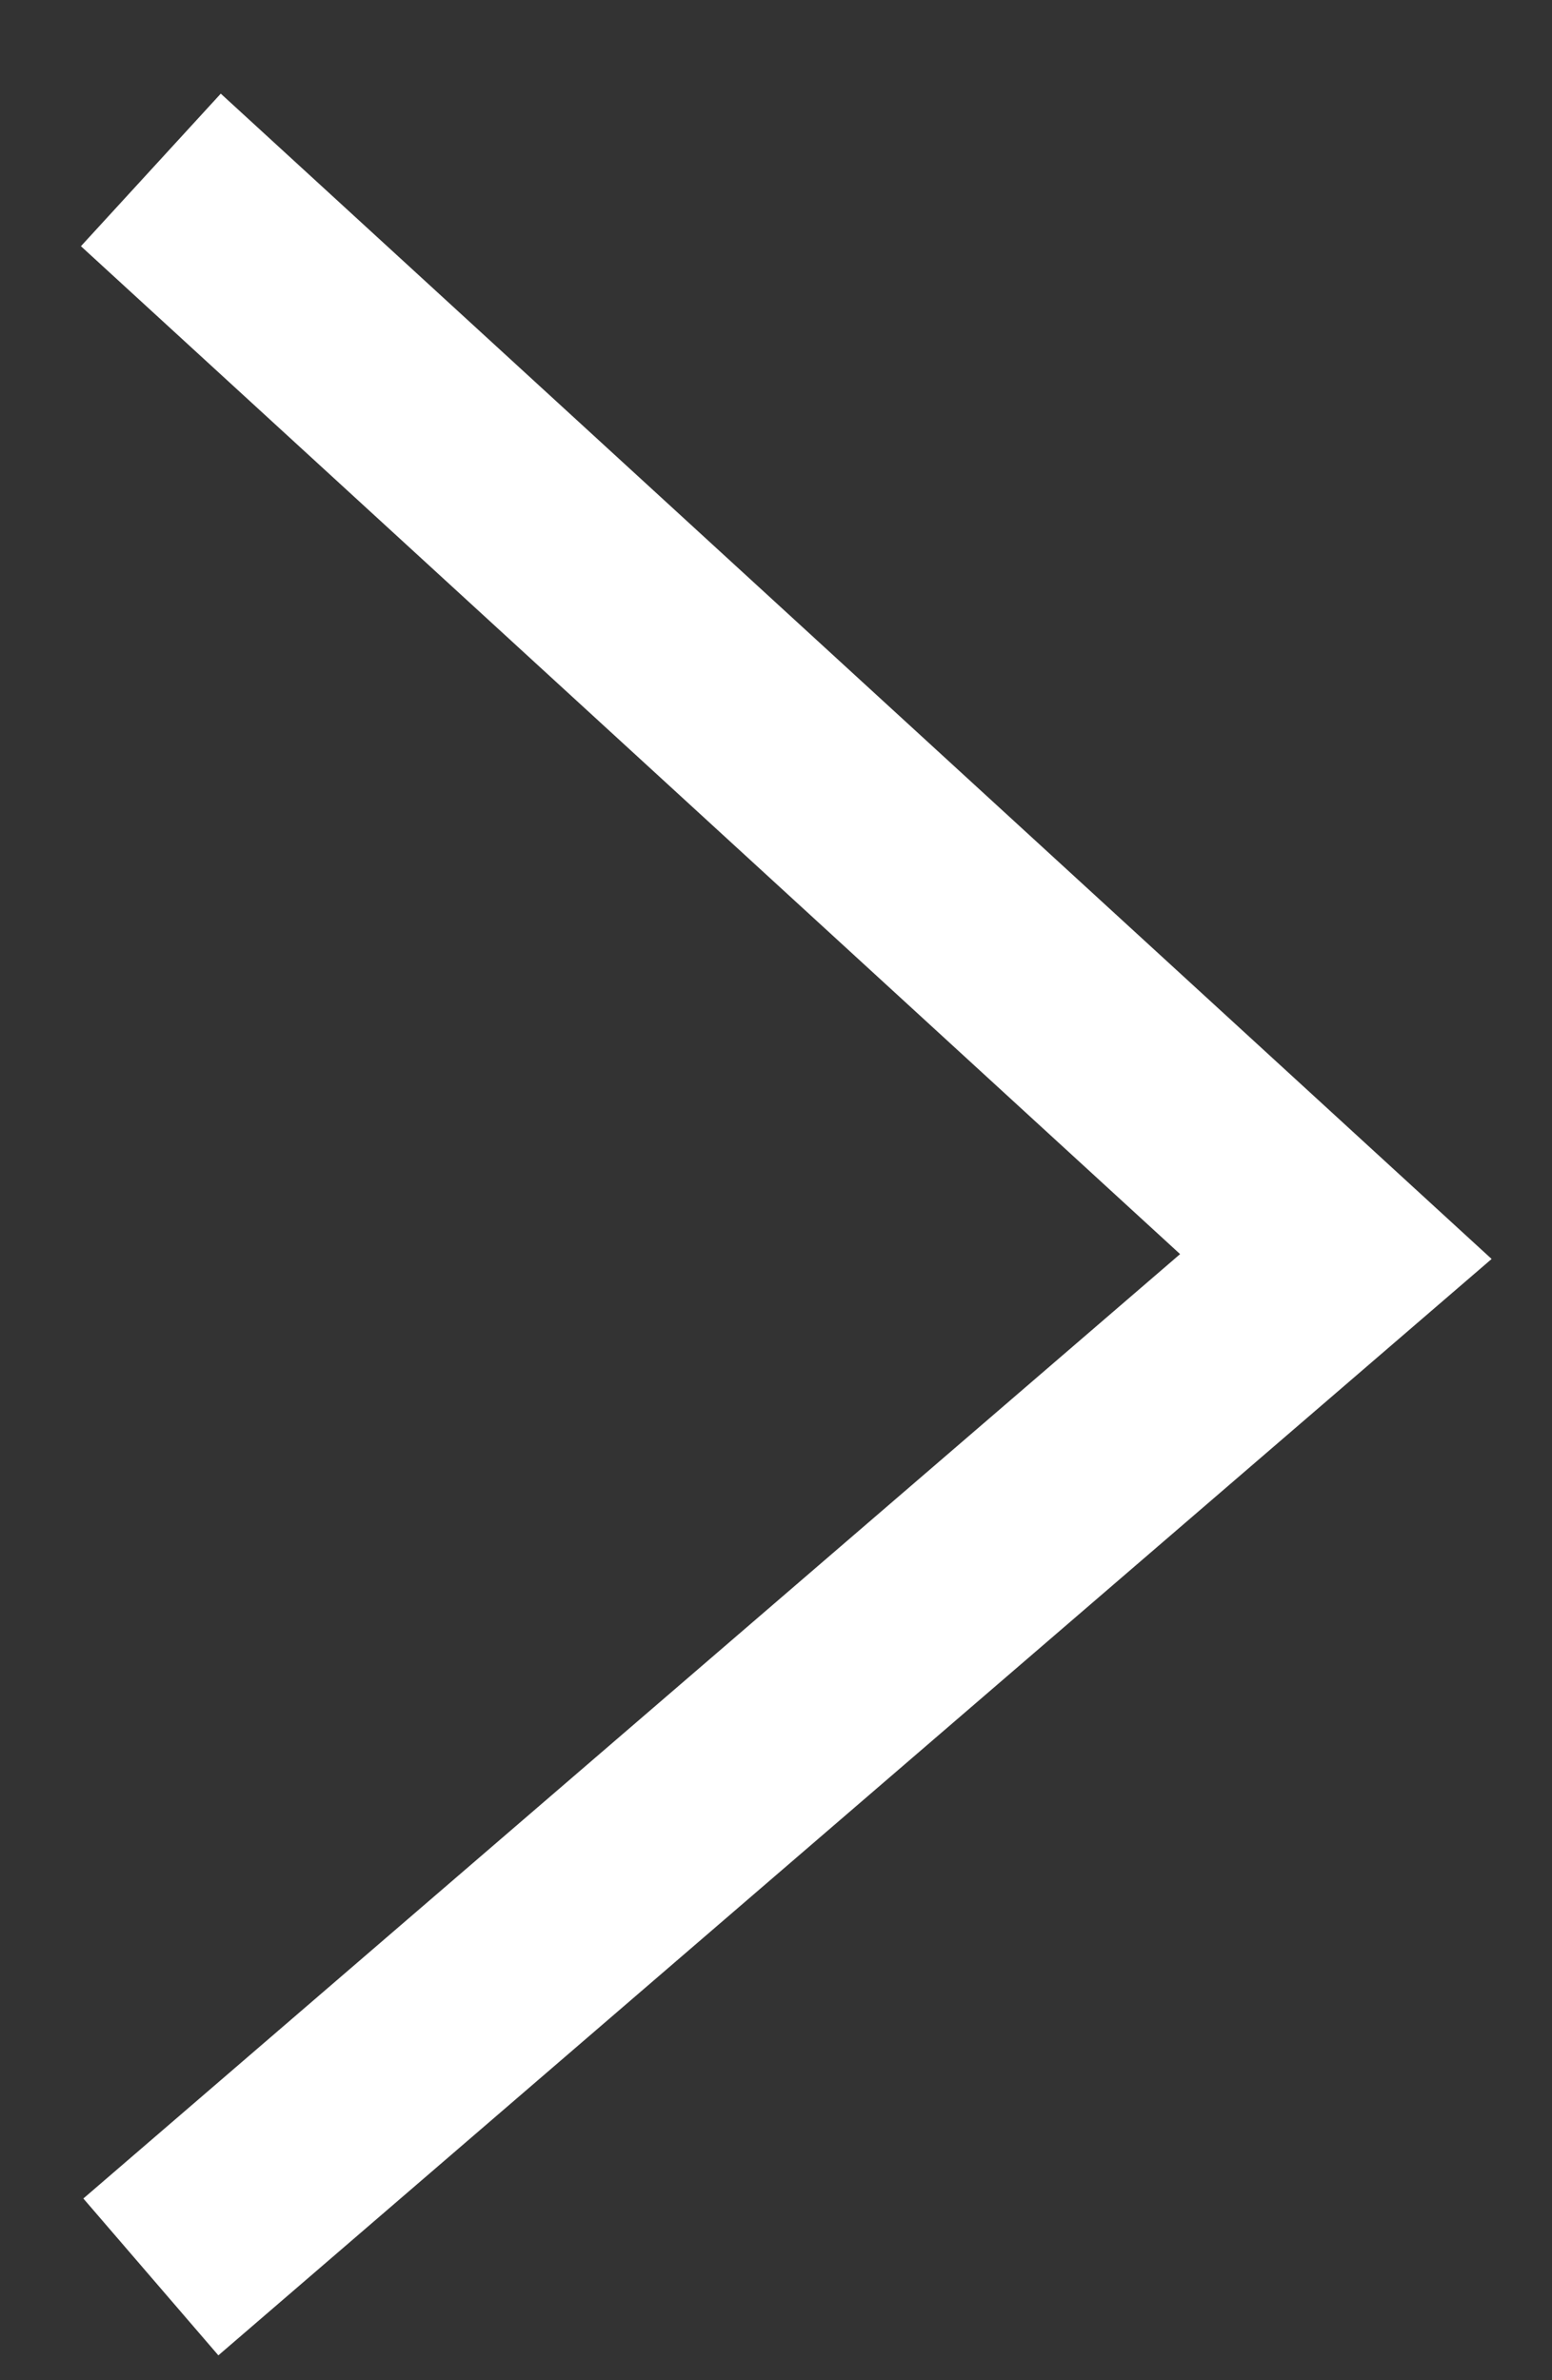 <svg width="15" height="23" viewBox="0 0 15 23" fill="none" xmlns="http://www.w3.org/2000/svg">
<rect x="0" y="0" width="15" height="23" fill="#333333" stroke="none"/>
<path d="M1.458 1.642L12.911 12.142L1.458 22.002" stroke="white" stroke-width="2"/>
</svg>
